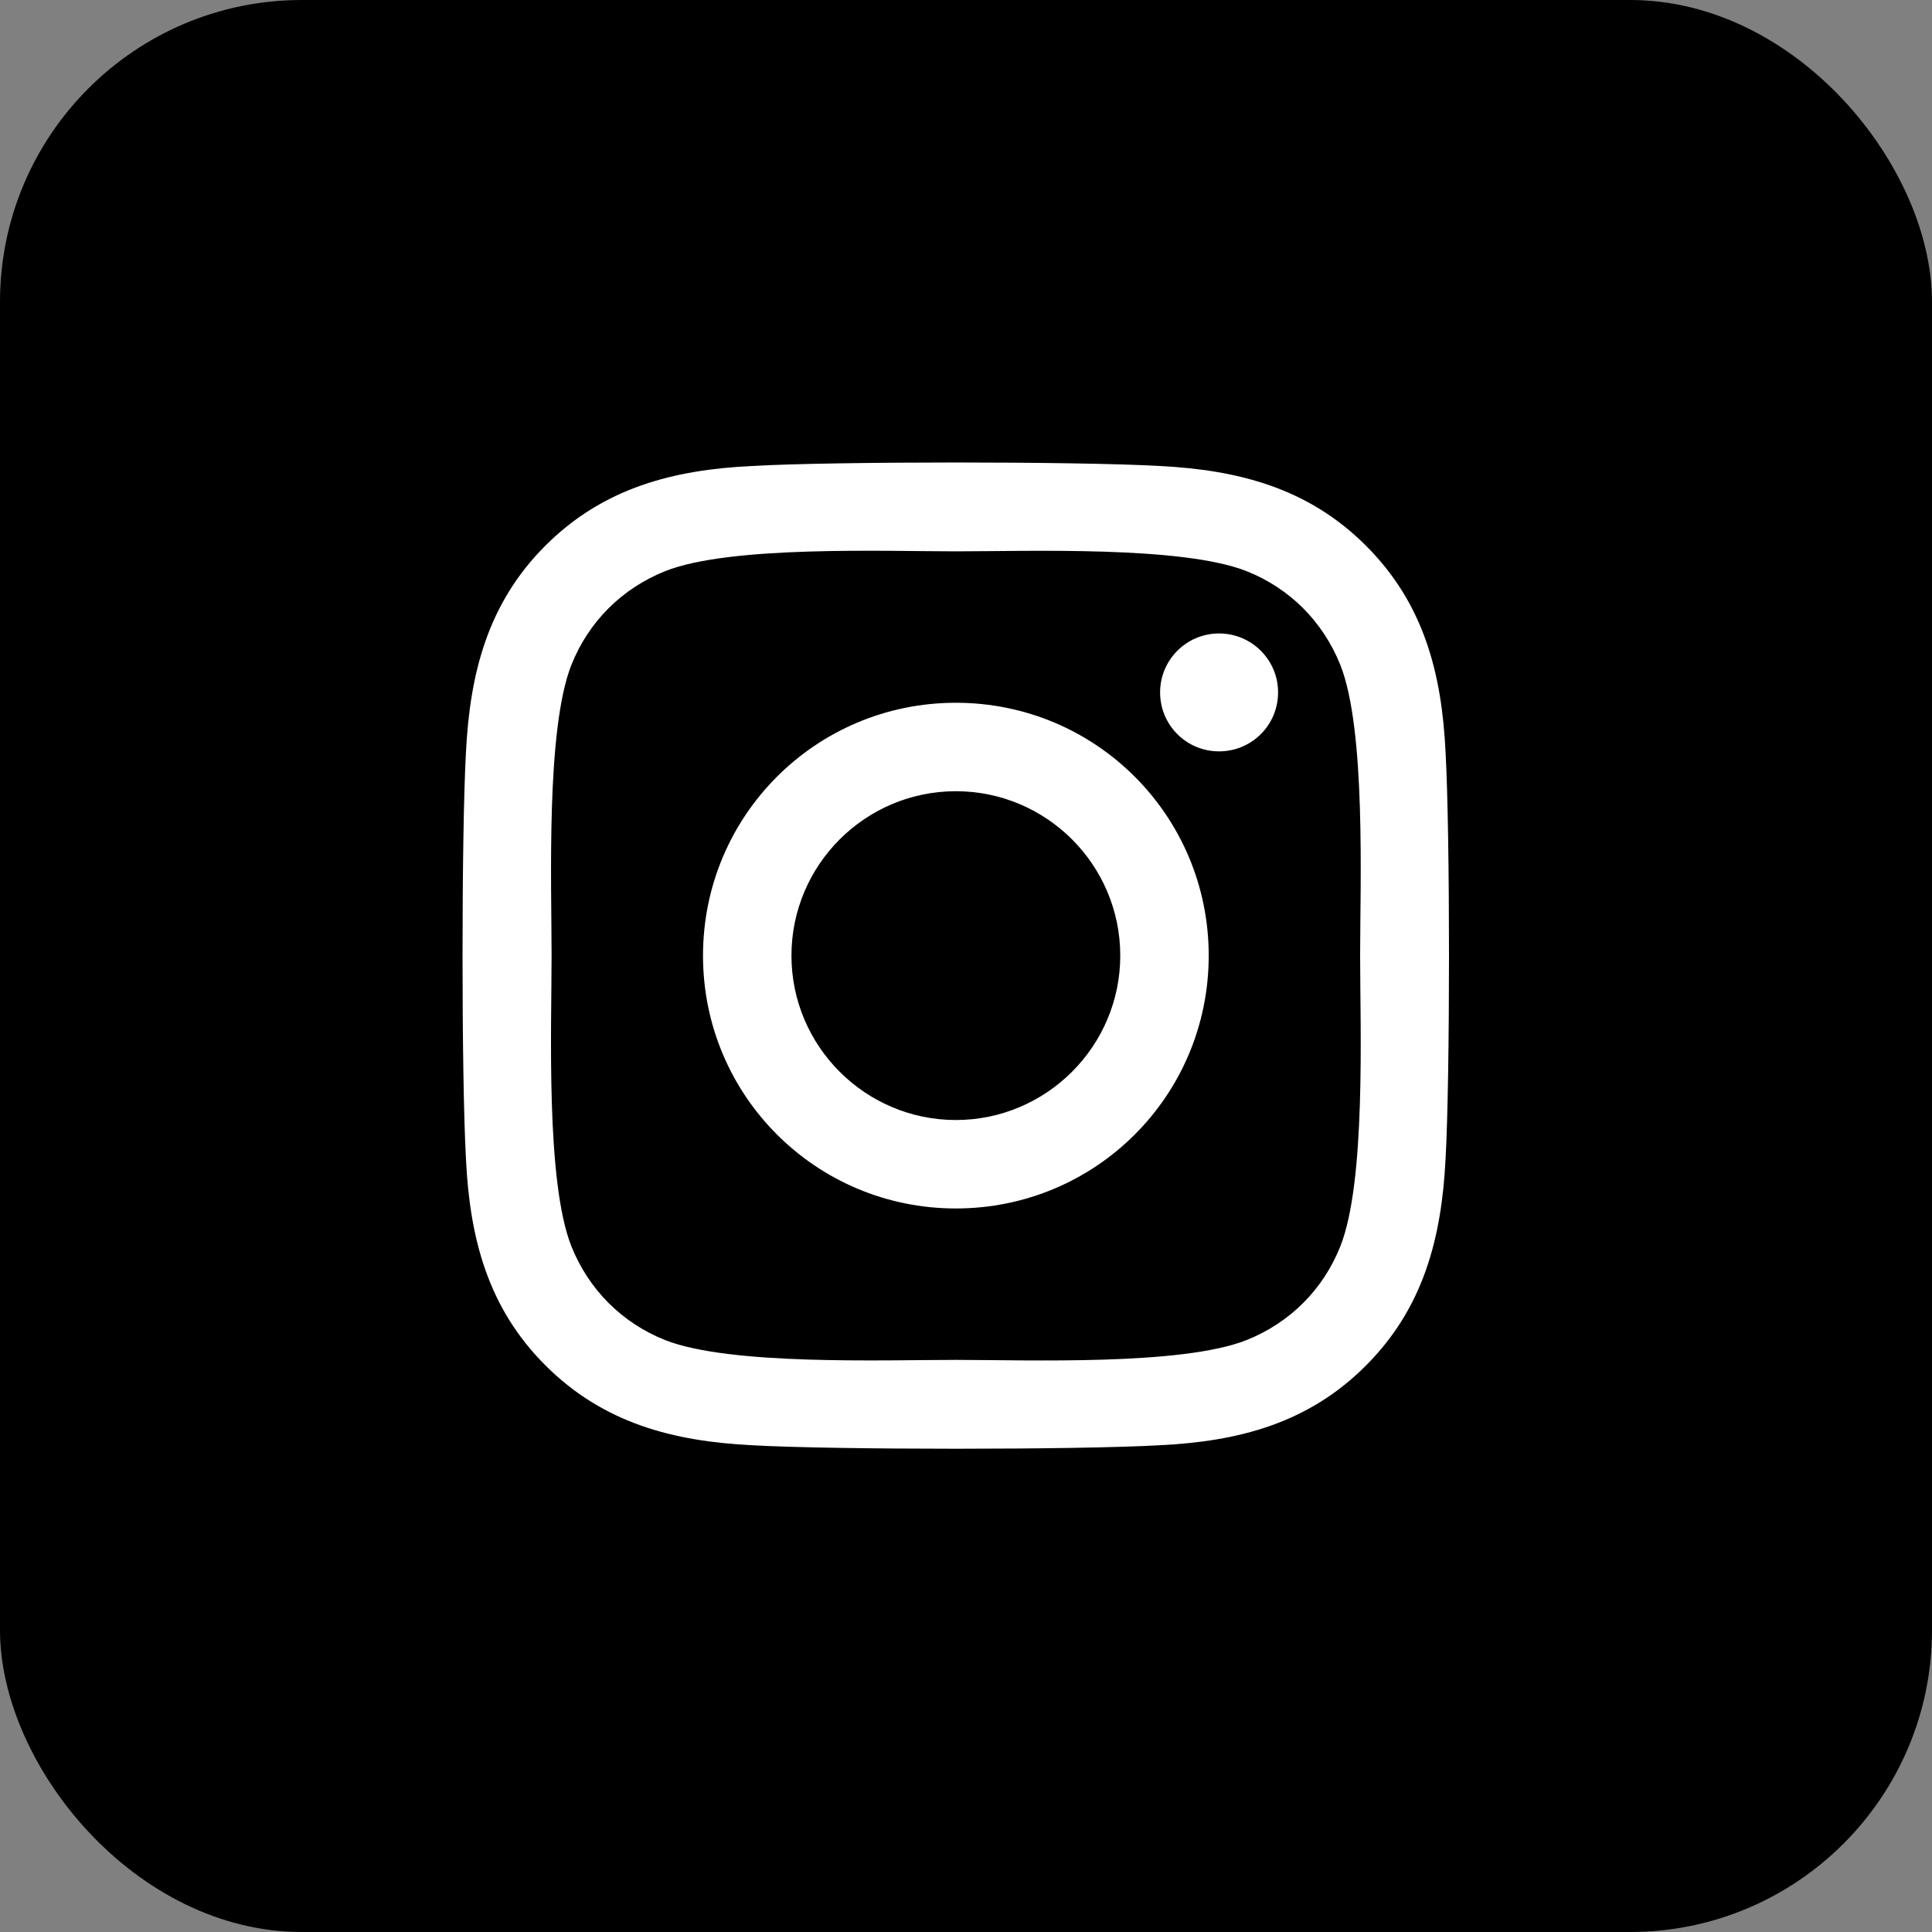 <?xml version="1.0" encoding="UTF-8"?>
<svg xmlns="http://www.w3.org/2000/svg" width="32" height="32" viewBox="0 0 32 32" fill="none">
  <rect x="0" y="0" width="32" height="32" fill="#808080" stroke="none"/>
  <rect width="32" height="32" rx="5" fill="black"></rect>
  <path d="M15.832 11.64C13.514 11.64 11.644 13.51 11.644 15.828C11.644 18.146 13.514 20.016 15.832 20.016C18.151 20.016 20.02 18.146 20.02 15.828C20.02 13.51 18.151 11.64 15.832 11.64ZM15.832 18.551C14.334 18.551 13.109 17.33 13.109 15.828C13.109 14.326 14.331 13.105 15.832 13.105C17.334 13.105 18.555 14.326 18.555 15.828C18.555 17.33 17.33 18.551 15.832 18.551ZM21.169 11.468C21.169 12.011 20.731 12.445 20.192 12.445C19.649 12.445 19.215 12.008 19.215 11.468C19.215 10.929 19.652 10.492 20.192 10.492C20.731 10.492 21.169 10.929 21.169 11.468ZM23.943 12.46C23.881 11.151 23.582 9.992 22.623 9.037C21.668 8.082 20.509 7.783 19.2 7.718C17.852 7.641 13.809 7.641 12.461 7.718C11.156 7.78 9.996 8.078 9.038 9.033C8.079 9.988 7.784 11.148 7.718 12.456C7.642 13.805 7.642 17.847 7.718 19.196C7.78 20.505 8.079 21.664 9.038 22.619C9.996 23.574 11.152 23.873 12.461 23.938C13.809 24.015 17.852 24.015 19.2 23.938C20.509 23.876 21.668 23.577 22.623 22.619C23.578 21.664 23.877 20.505 23.943 19.196C24.019 17.847 24.019 13.809 23.943 12.46ZM22.2 20.643C21.916 21.358 21.366 21.908 20.647 22.196C19.572 22.622 17.021 22.524 15.832 22.524C14.644 22.524 12.089 22.619 11.017 22.196C10.303 21.912 9.752 21.361 9.464 20.643C9.038 19.568 9.136 17.016 9.136 15.828C9.136 14.64 9.041 12.084 9.464 11.013C9.749 10.298 10.299 9.748 11.017 9.46C12.092 9.033 14.644 9.132 15.832 9.132C17.021 9.132 19.576 9.037 20.647 9.46C21.362 9.744 21.912 10.295 22.2 11.013C22.627 12.088 22.528 14.64 22.528 15.828C22.528 17.016 22.627 19.571 22.2 20.643Z" fill="white"></path>
</svg>
